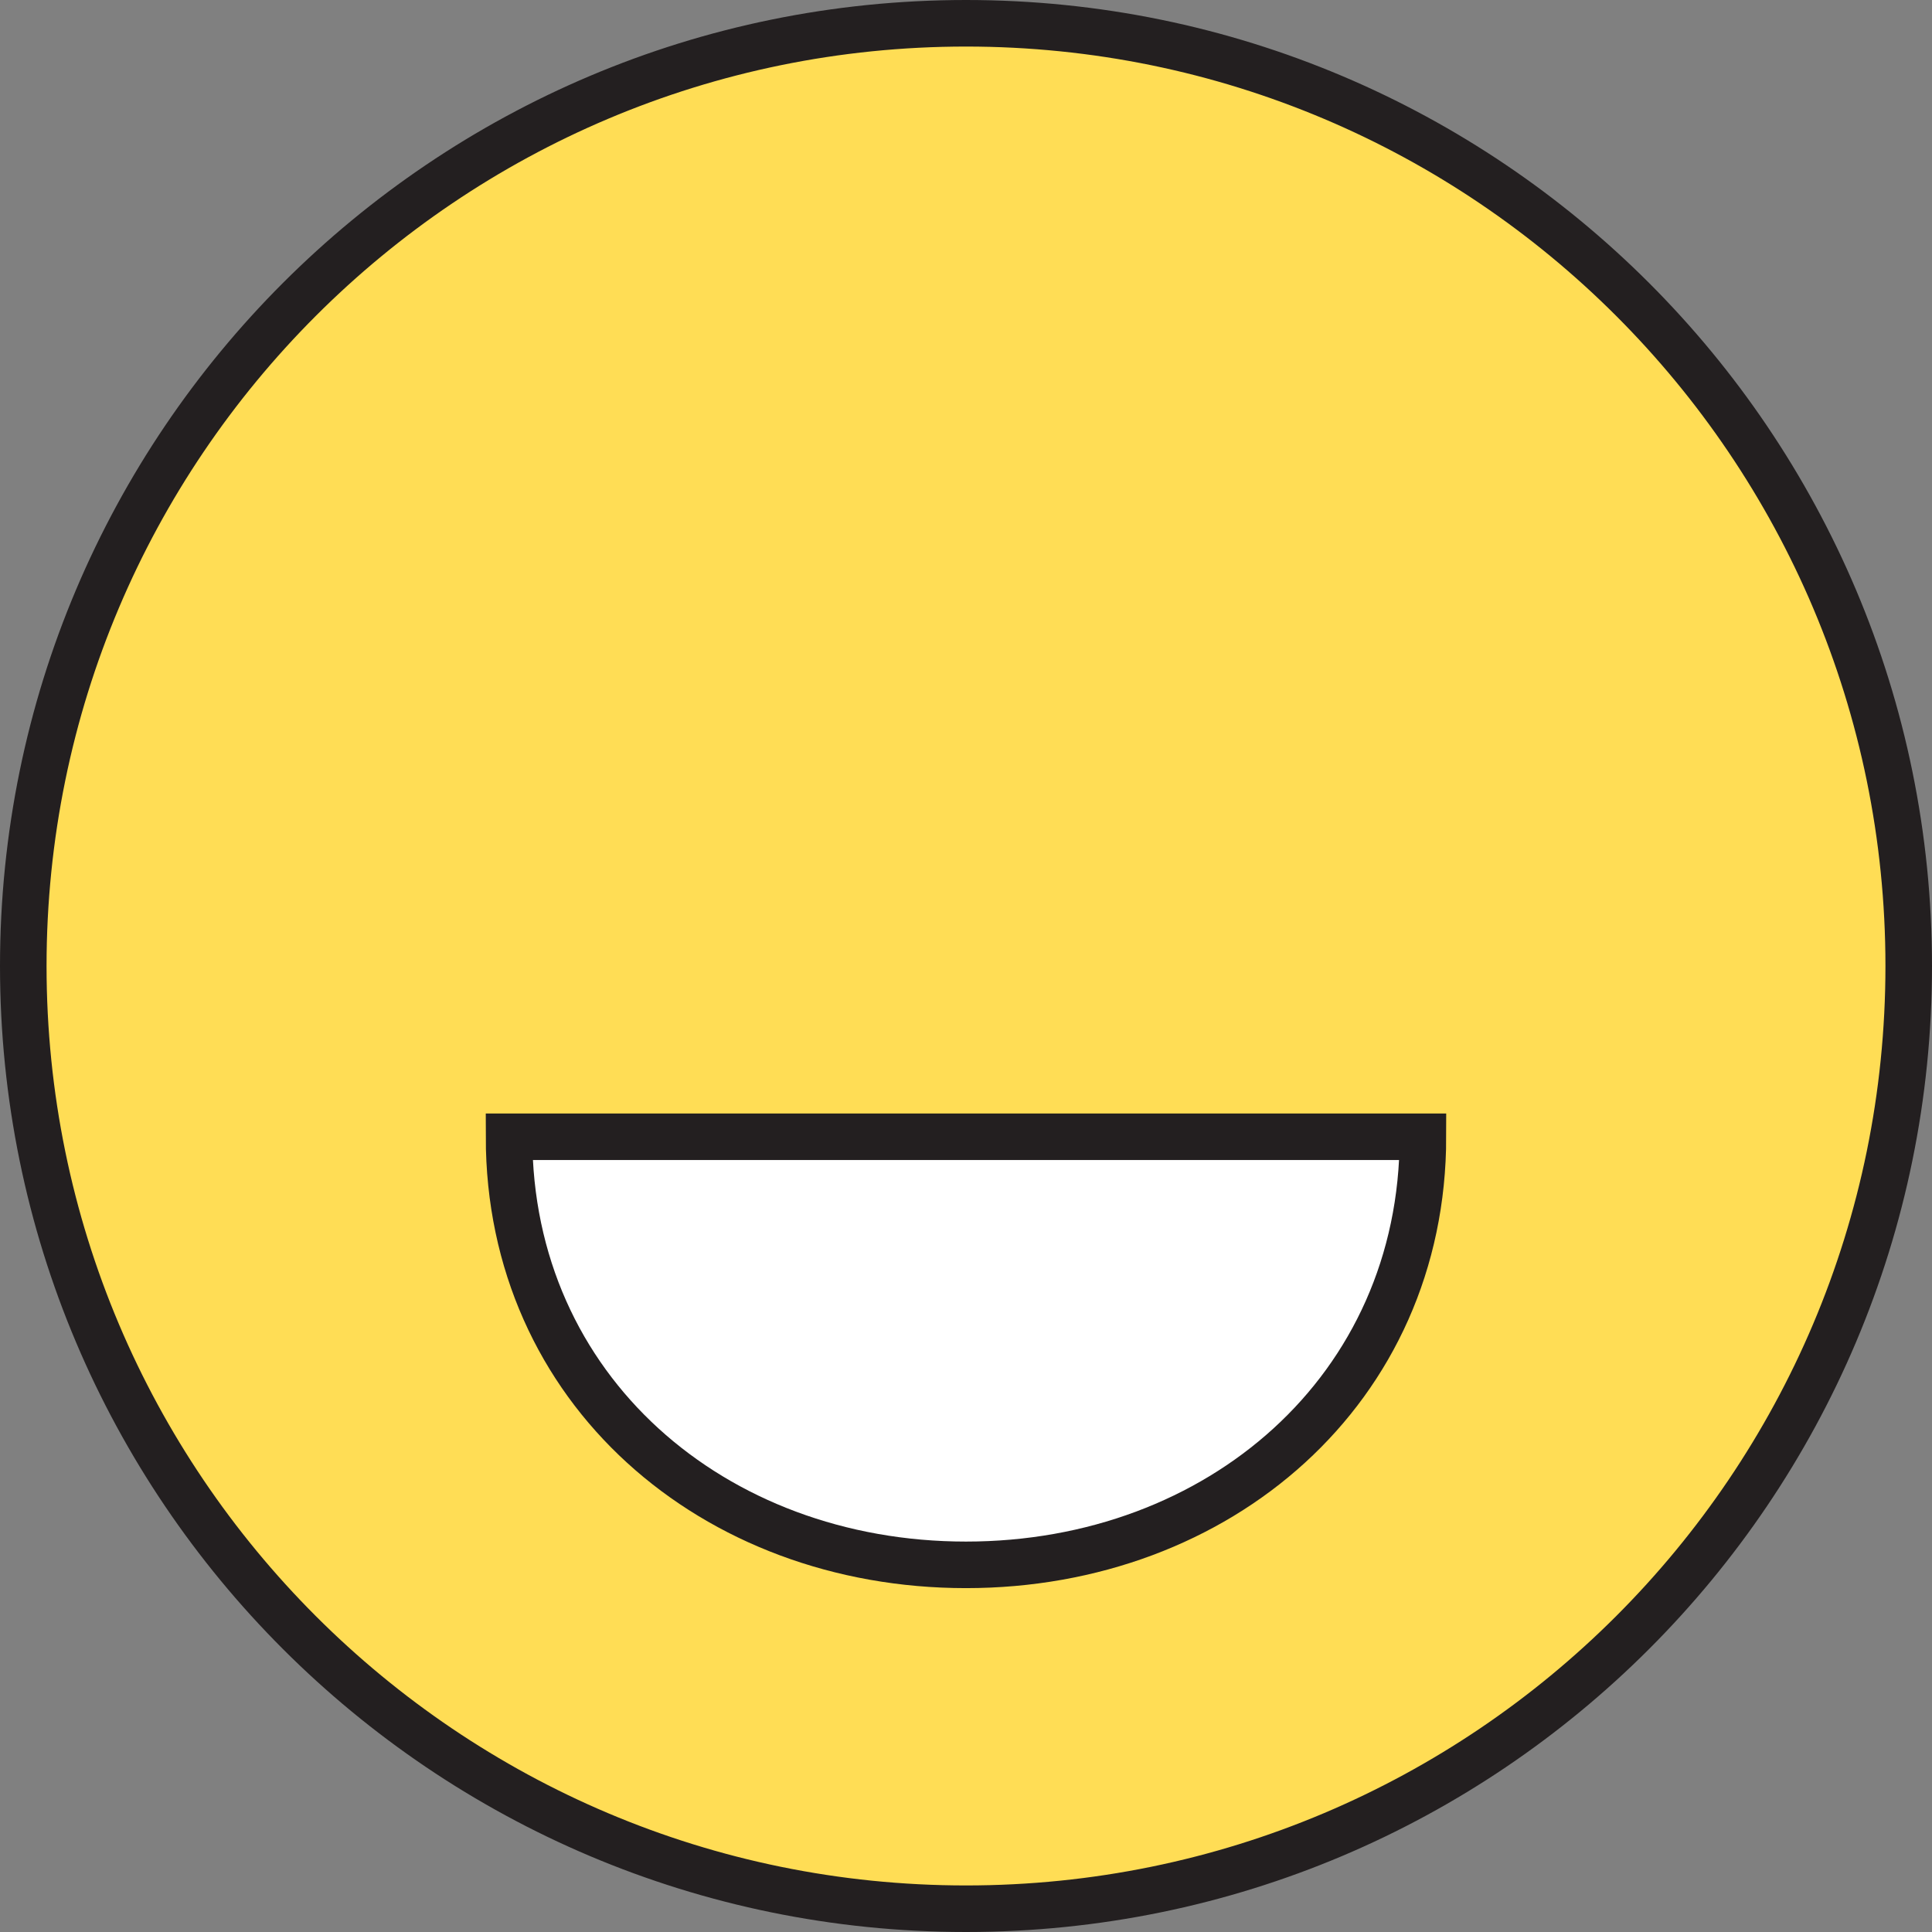 <svg width="83" height="83" viewBox="0 0 83 83" fill="none" xmlns="http://www.w3.org/2000/svg">
<rect x="0" y="0" width="83" height="83" fill="#808080" stroke="none"/>
<path d="M41.5 82C63.867 82 82 63.867 82 41.5C82 19.133 63.867 1 41.5 1C19.133 1 1 19.133 1 41.5C1 63.867 19.133 82 41.5 82Z" fill="#FFDD55" stroke="#231F20" stroke-width="2" stroke-miterlimit="10" stroke-linecap="round" stroke-linejoin="round"/>
<path d="M61.13 48.836C61.13 59.692 52.356 67.227 41.499 67.227C30.643 67.227 21.869 59.692 21.869 48.836H61.13V48.836Z" fill="white" stroke="#231F20" stroke-width="2" stroke-miterlimit="10"/>
</svg>
